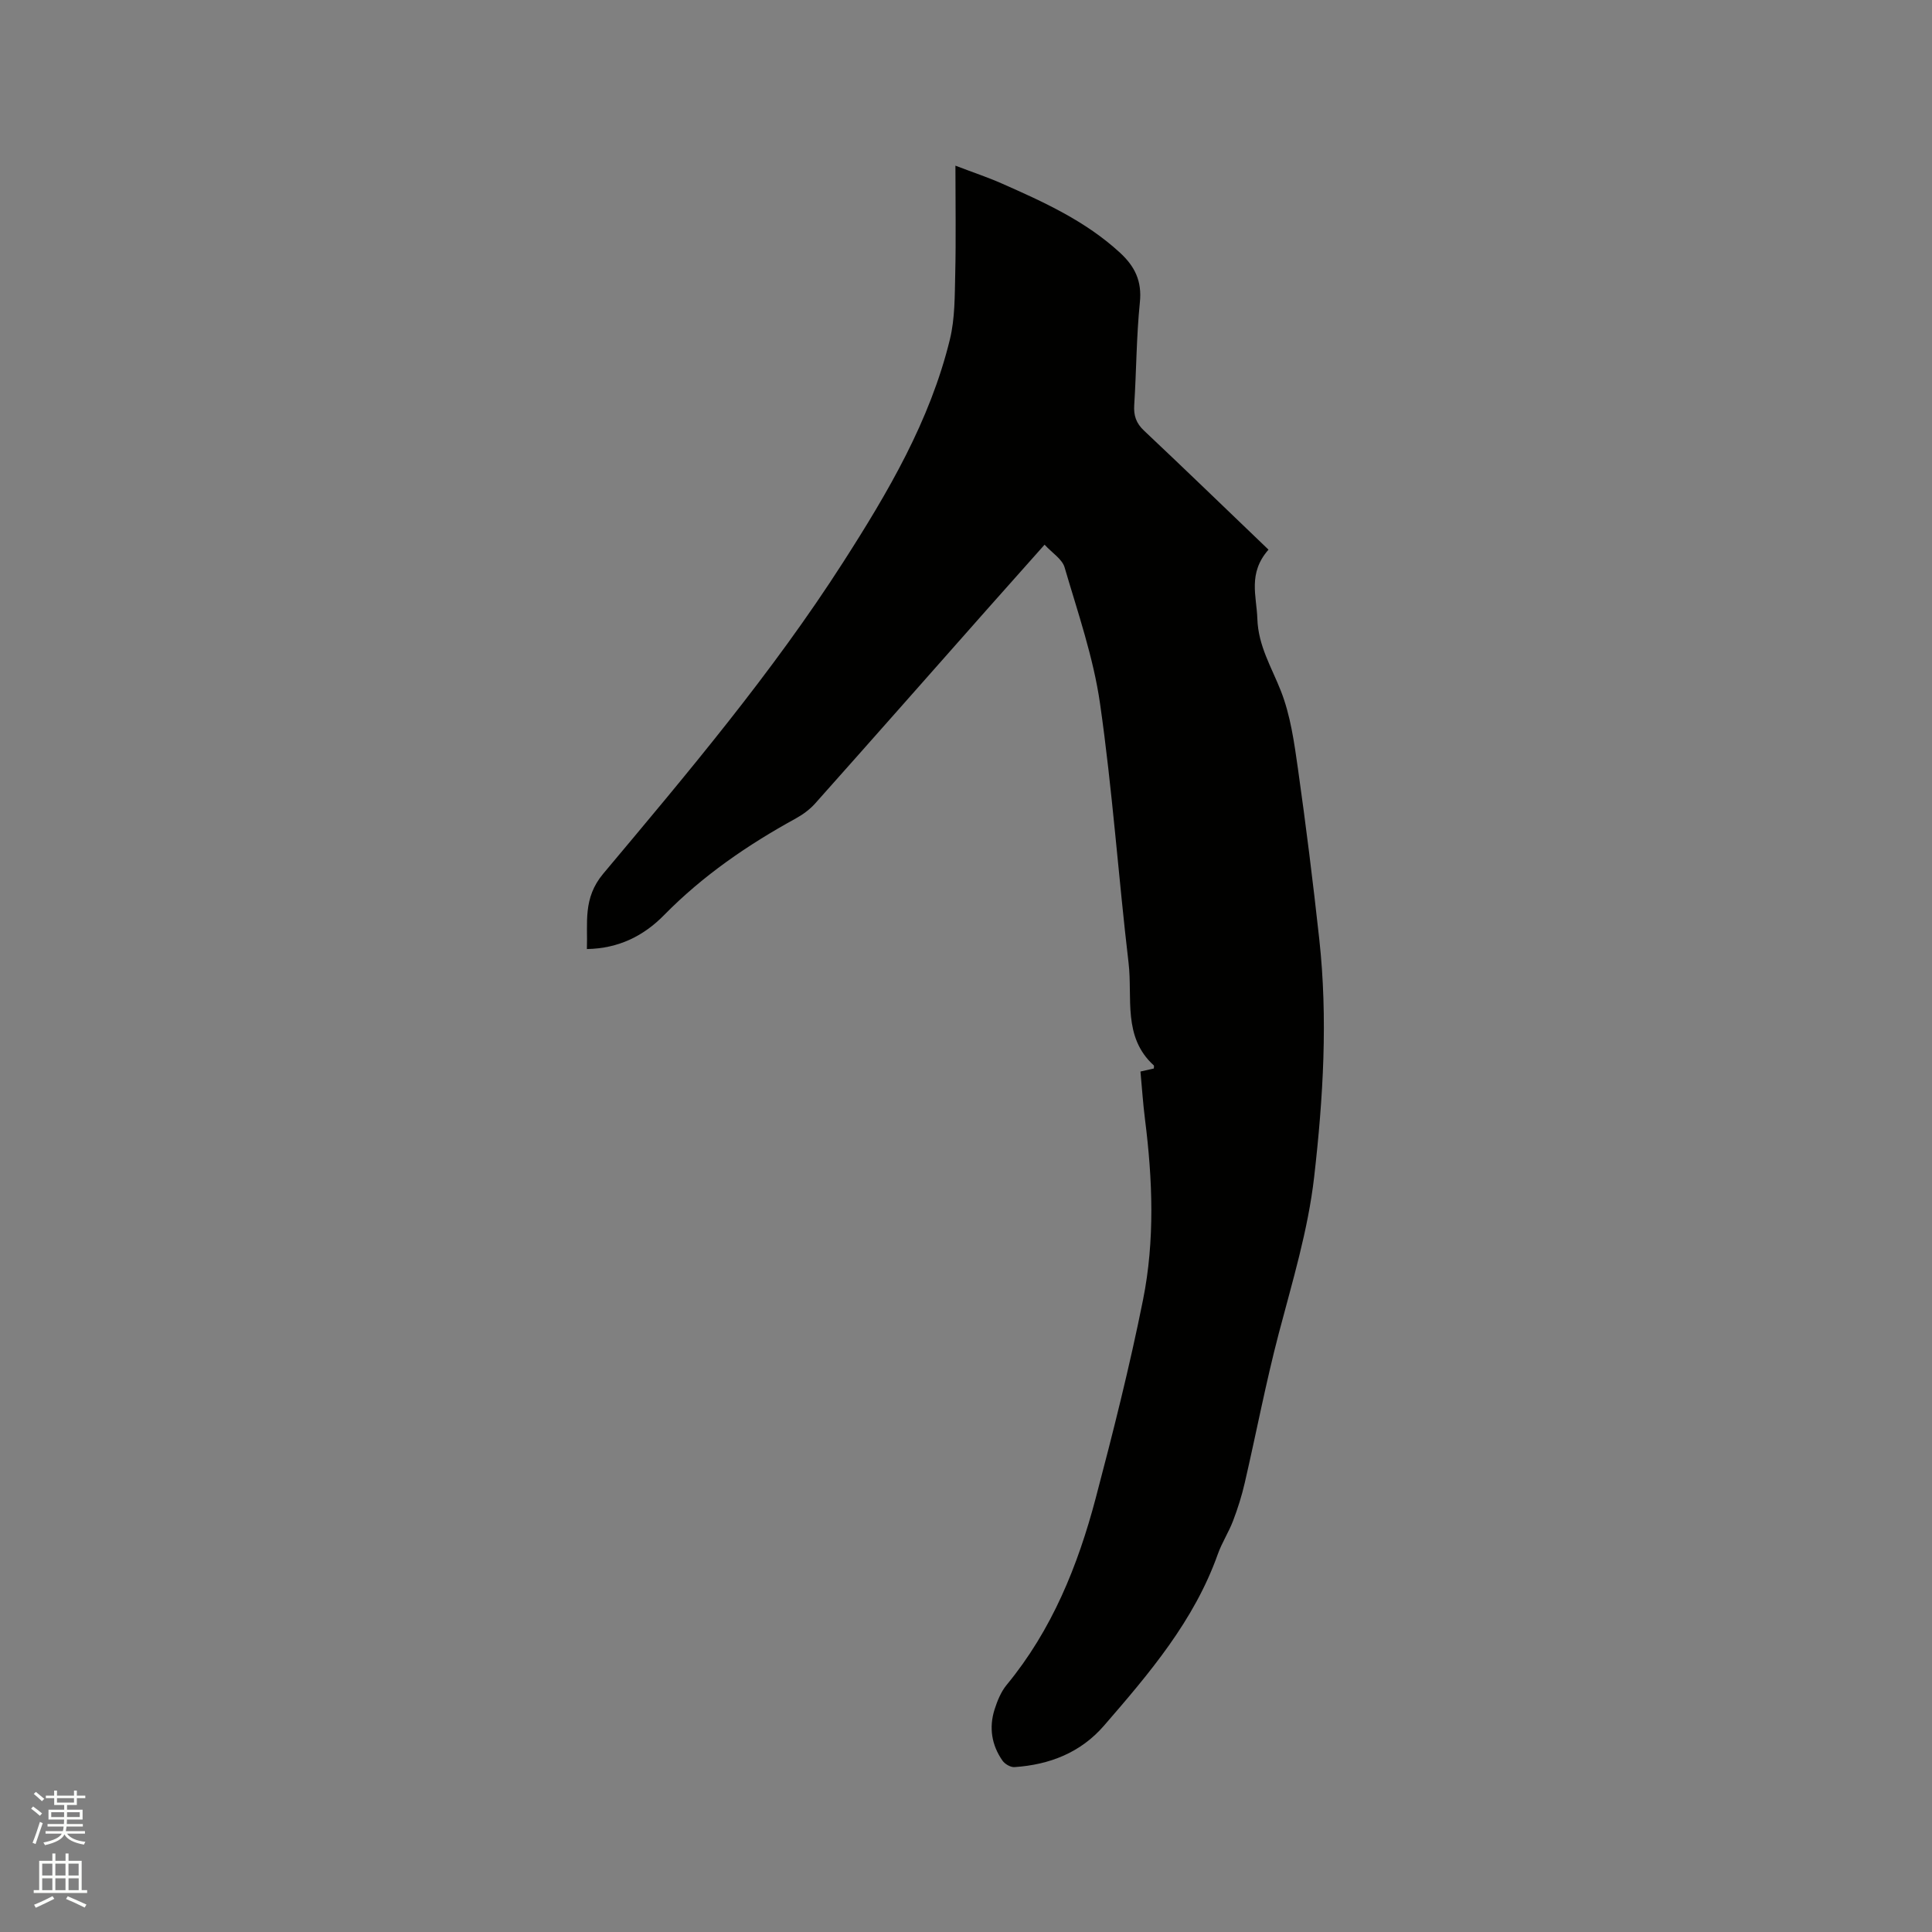 <svg enable-background="new 0 0 400 400" viewBox="0 0 400 400" xmlns="http://www.w3.org/2000/svg"><rect x="0" y="0" width="400" height="400" fill="#808080" stroke="none"/><path d="m6.44 374.46.42-.45c.65.47 1.27.95 1.85 1.44l-.45.49c-.65-.56-1.25-1.06-1.82-1.48m.93 7.33-.63-.26c.55-1.36 1.05-2.8 1.52-4.33.19.1.38.19.59.27-.46 1.29-.95 2.73-1.48 4.32m-.38-10.38.44-.42c.43.34 1.01.82 1.74 1.44l-.49.49c-.53-.51-1.09-1.01-1.69-1.51m2.5.35h1.72v-1.04h.59v1.04h3.52v-1.04h.59v1.04h1.75v.53h-1.75v1.42h-2.03v.97h3.22v2.03h-3.24c0 .35-.01.66-.03.93h3.32v.53h-3.37c-.03.27-.08.58-.15.94h3.96v.53h-3.71c.67.92 1.93 1.48 3.79 1.68-.13.24-.23.44-.29.59-2.13-.38-3.48-1.08-4.04-2.12-.43.97-1.77 1.72-4.03 2.23-.09-.19-.2-.37-.33-.55 2.1-.42 3.37-1.03 3.81-1.83h-3.36v-.53h3.58c.08-.29.13-.61.16-.94h-3.33v-.53h3.39c.02-.27.04-.58.04-.93h-3.23v-2.03h3.25v-.97h-2.07v-1.42h-1.73zm1.12 3.44v1h2.65c.01-.3.02-.44.01-.4v-.25-.35zm1.19-2h3.52v-.91h-3.52zm4.71 2h-2.63v.59c0 .15-.01.28-.01.4h2.64z" fill="#fbfcfa"/><path d="m13.56 383.74h.63v1.52h2.72v6.07h1.13v.6h-11.06v-.6h1.13v-6.07h2.73v-1.52h.63v1.52h2.1v-1.52zm-2.69 8.83.38.56c-1.24.63-2.53 1.25-3.85 1.85-.1-.21-.21-.42-.34-.63 1.36-.55 2.63-1.15 3.81-1.78m-2.13-4.27h2.1v-2.45h-2.1zm0 3.04h2.1v-2.46h-2.1zm2.72-3.04h2.1v-2.45h-2.1zm0 3.04h2.1v-2.46h-2.1zm6.07 3.6c-1.41-.71-2.7-1.3-3.86-1.78l.35-.56c1.45.62 2.75 1.19 3.88 1.72zm-1.25-9.09h-2.1v2.45h2.1zm-2.09 5.49h2.1v-2.46h-2.1z" fill="#fbfcfa"/><path d="m236.12 221.85c1.01-.23 1.9-.43 2.77-.63 0-.26.08-.55-.01-.64-6.48-5.89-4.37-13.97-5.22-21.2-2.11-17.89-3.35-35.89-5.91-53.71-1.37-9.56-4.61-18.88-7.34-28.21-.5-1.71-2.57-2.97-4.14-4.69-4.29 4.82-8.09 9.08-11.87 13.35-11.87 13.42-23.72 26.86-35.64 40.24-1.1 1.23-2.53 2.28-3.98 3.08-9.98 5.48-19.26 11.84-27.29 20.02-4.17 4.25-9.34 6.92-15.98 7.03.2-5.45-.89-10.5 3.39-15.61 17.43-20.79 34.95-41.53 49.65-64.45 9.3-14.5 18-29.27 22.12-46.18 1.06-4.36.99-9.03 1.1-13.57.17-7.2.04-14.4.04-22.38 3.88 1.48 6.75 2.43 9.51 3.65 8.73 3.85 17.4 7.78 24.56 14.37 3.08 2.84 4.57 5.87 4.12 10.26-.72 7.06-.72 14.18-1.17 21.27-.14 2.17.38 3.76 2.02 5.3 8.56 8.06 17.01 16.25 25.78 24.65-4.31 4.9-2.47 9.58-2.31 14.29.18 5.66 2.96 10.07 4.89 15.01 1.97 5.03 2.74 10.61 3.51 16.02 1.66 11.75 3.13 23.53 4.42 35.32 1.8 16.42.82 32.8-1.05 49.17-1.27 11.12-4.52 21.73-7.34 32.48-2.68 10.22-4.66 20.63-7.04 30.93-.61 2.66-1.44 5.28-2.41 7.83-.9 2.37-2.32 4.54-3.17 6.93-4.9 13.8-14.19 24.68-23.56 35.5-4.85 5.6-11.28 8.09-18.53 8.58-.81.06-1.99-.63-2.48-1.33-2.26-3.22-2.83-6.85-1.65-10.59.57-1.79 1.33-3.67 2.5-5.09 9.38-11.37 14.75-24.68 18.45-38.69 3.59-13.6 7.03-27.26 9.79-41.04 2.47-12.33 1.99-24.88.41-37.36-.41-3.23-.62-6.5-.94-9.91z" fill="#010100"/></svg>